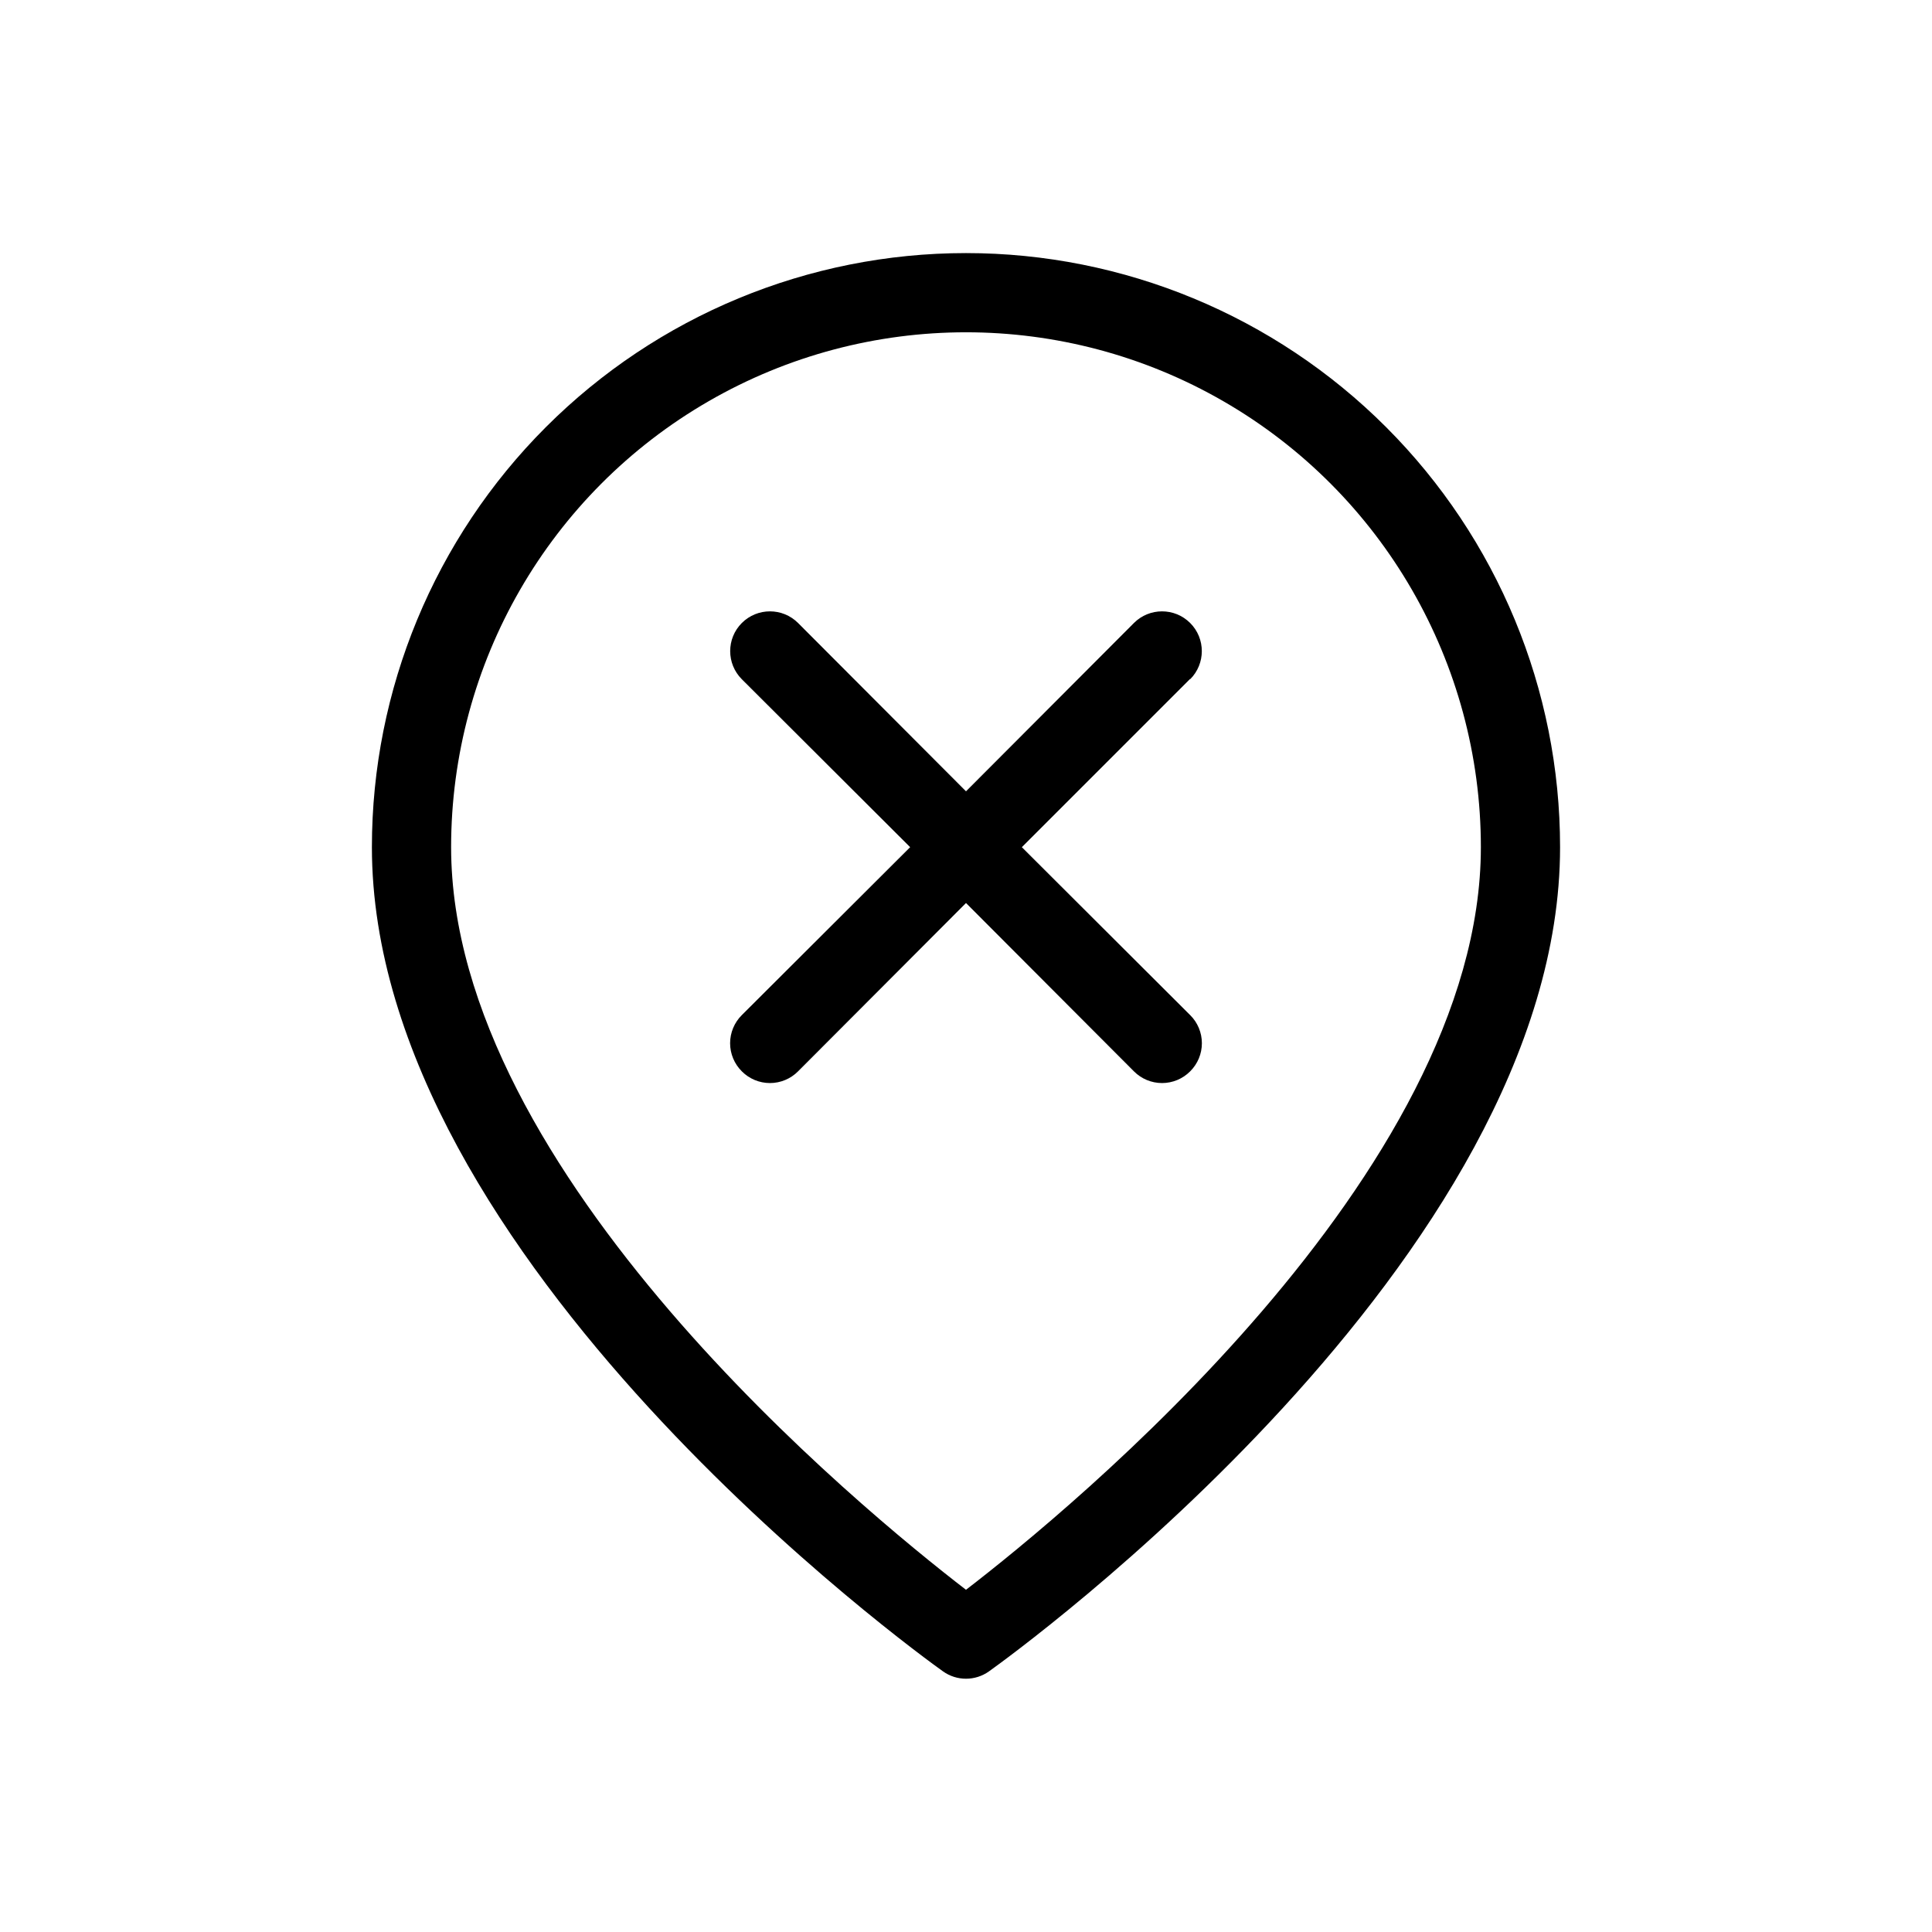 <?xml version="1.0" encoding="UTF-8"?>
<!-- Uploaded to: ICON Repo, www.svgrepo.com, Generator: ICON Repo Mixer Tools -->
<svg fill="#000000" width="800px" height="800px" version="1.1" viewBox="144 144 512 512" xmlns="http://www.w3.org/2000/svg">
 <path d="m400 211.07c-41.758 0-81.805 16.586-111.33 46.113-29.527 29.527-46.113 69.57-46.113 111.33 0 109.16 145.16 214.01 151.35 218.42 3.644 2.594 8.531 2.594 12.176 0 6.191-4.41 151.35-109.27 151.35-218.42 0-41.758-16.586-81.801-46.113-111.33-29.523-29.527-69.57-46.113-111.32-46.113zm0 354.24c-27.289-20.992-136.45-110.31-136.45-196.8 0-48.75 26.008-93.797 68.223-118.17 42.219-24.375 94.23-24.375 136.45 0 42.219 24.371 68.223 69.418 68.223 118.17 0 86.484-109.16 175.81-136.45 196.8zm59.406-241.41-44.609 44.609 44.609 44.504v-0.004c1.988 1.973 3.106 4.656 3.106 7.453 0 2.801-1.117 5.481-3.106 7.453-1.973 1.988-4.652 3.106-7.453 3.106-2.797 0-5.481-1.117-7.453-3.106l-44.5-44.609-44.504 44.609c-1.973 1.988-4.656 3.106-7.453 3.106s-5.481-1.117-7.453-3.106c-1.984-1.973-3.106-4.652-3.106-7.453 0-2.797 1.121-5.481 3.106-7.453l44.609-44.5-44.609-44.504c-4.113-4.117-4.113-10.789 0-14.906 4.117-4.113 10.789-4.113 14.906 0l44.504 44.609 44.504-44.609h-0.004c4.117-4.113 10.789-4.113 14.906 0 4.117 4.117 4.117 10.789 0 14.906z"/>
</svg>